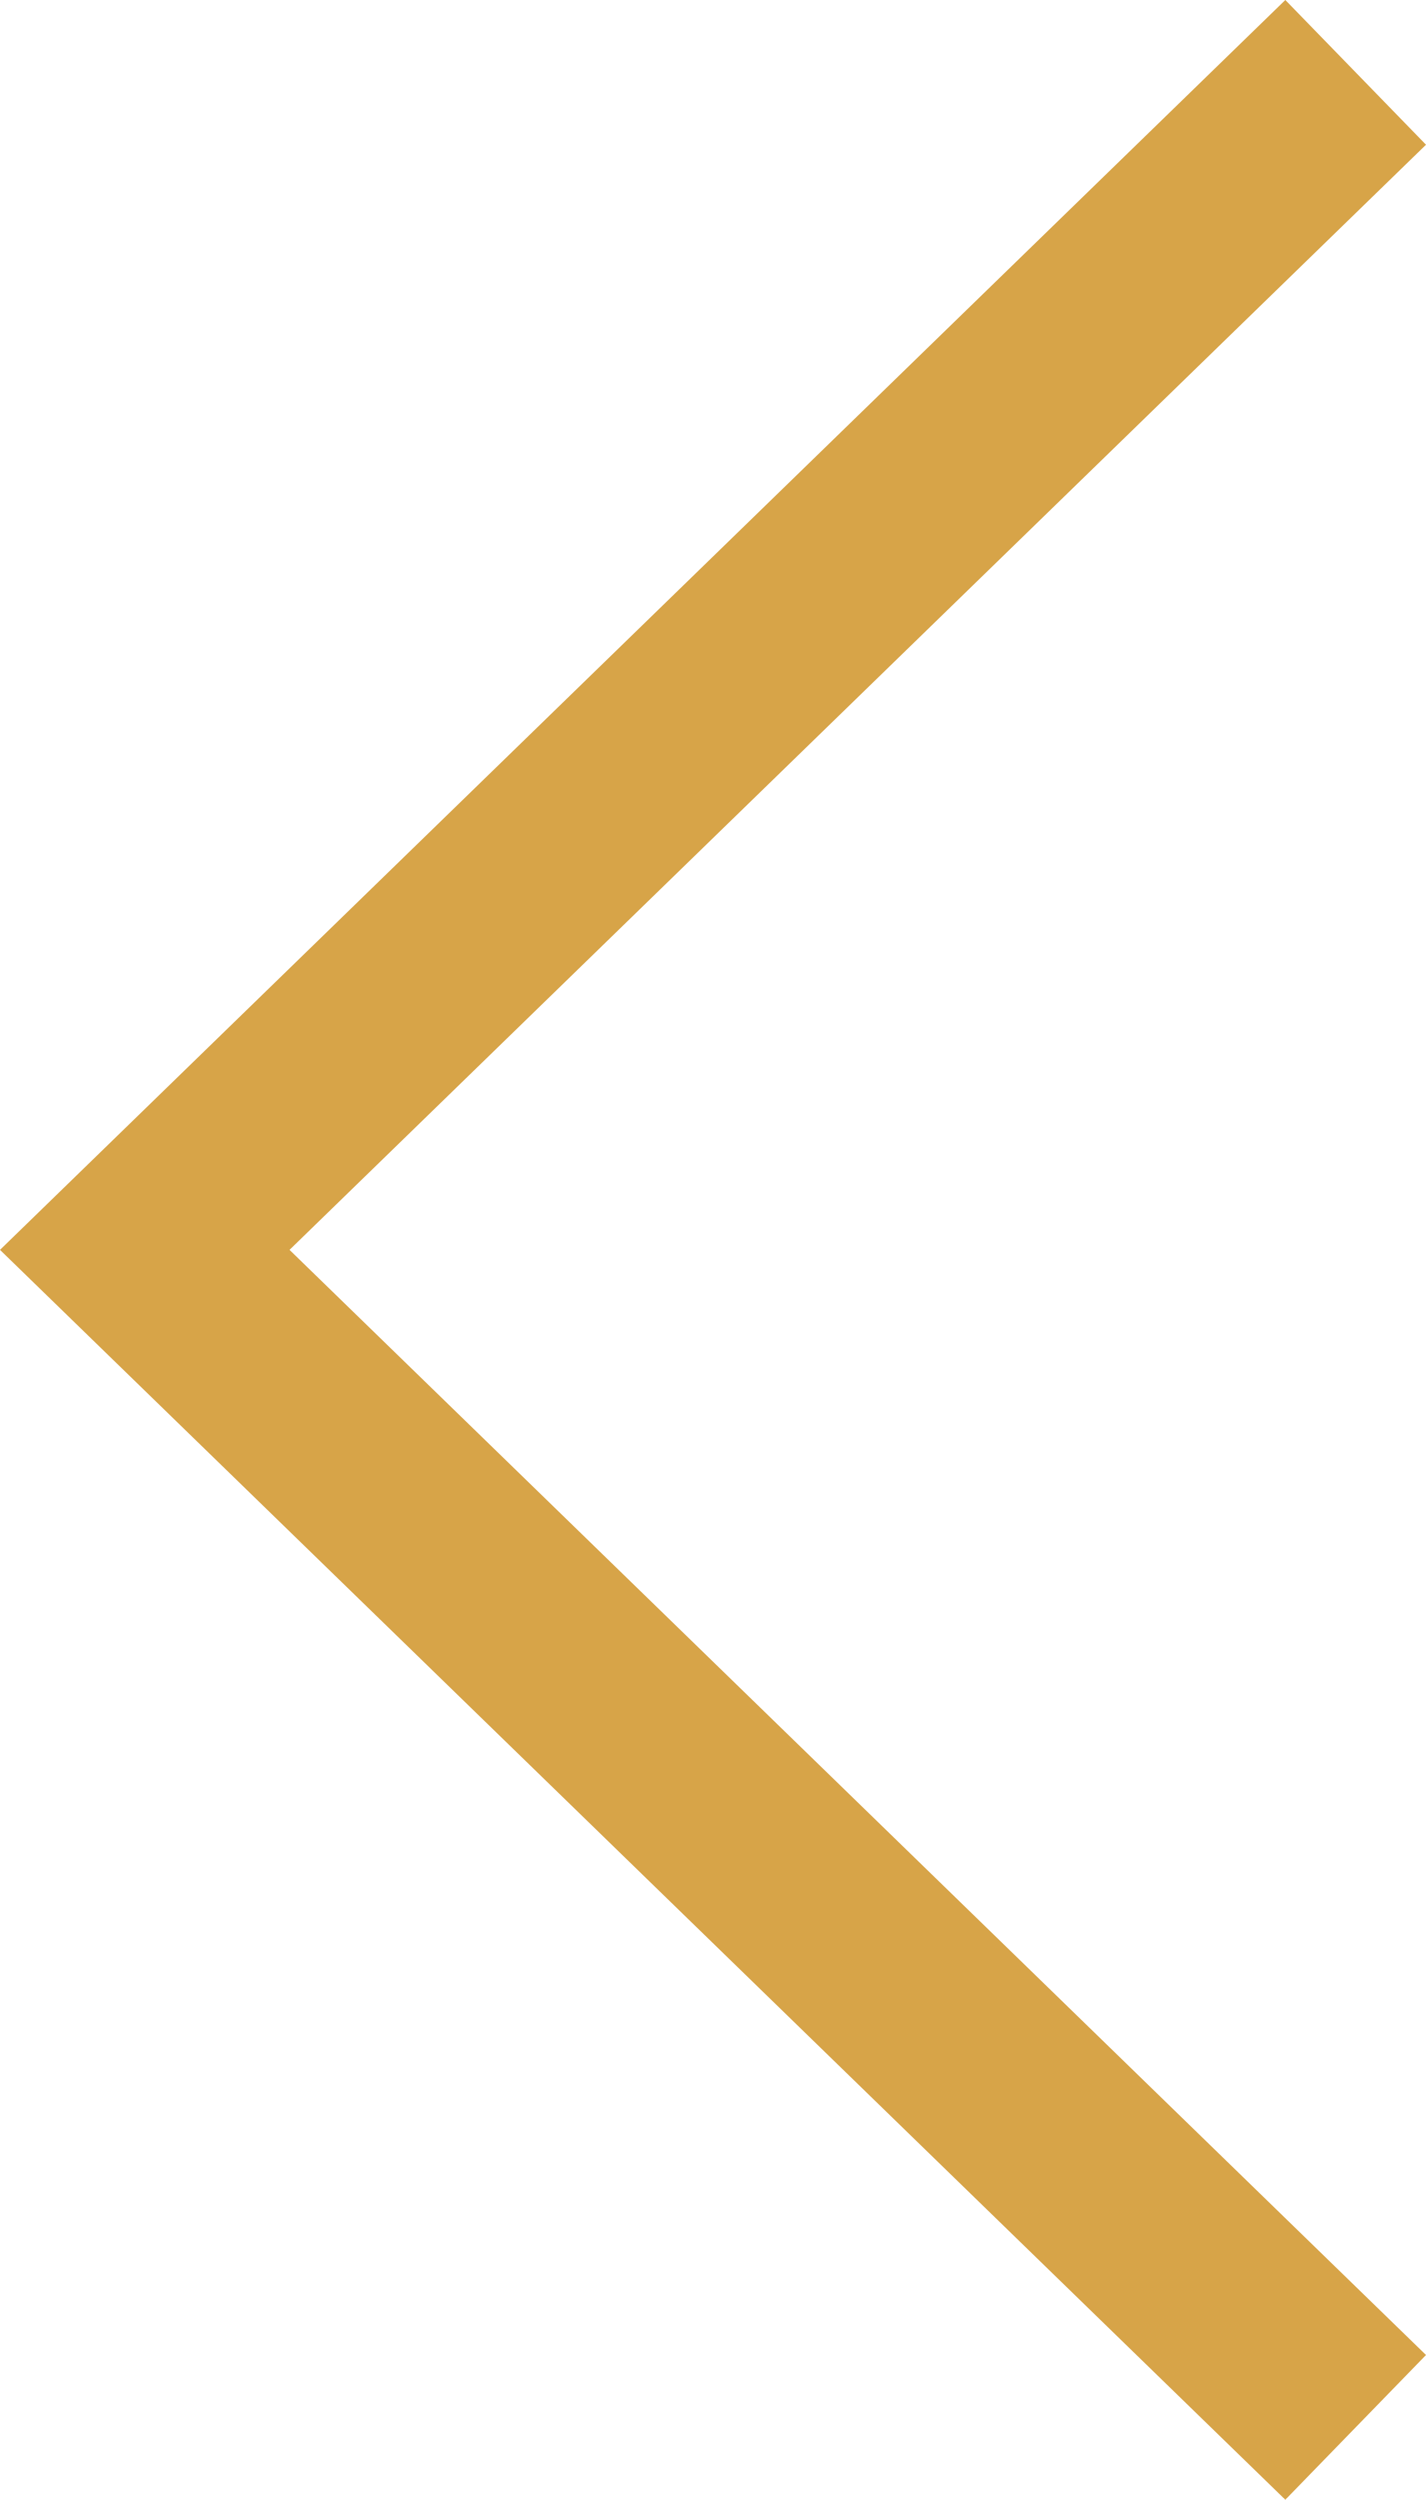<svg xmlns="http://www.w3.org/2000/svg" width="42.395" height="74.302" viewBox="0 0 42.395 74.302">
  <path id="seta_desktop" d="M46,7,10,42,46,77" transform="translate(-5.696 -4.849)" fill="none" stroke="#d7a448" stroke-width="6"/>
</svg>
